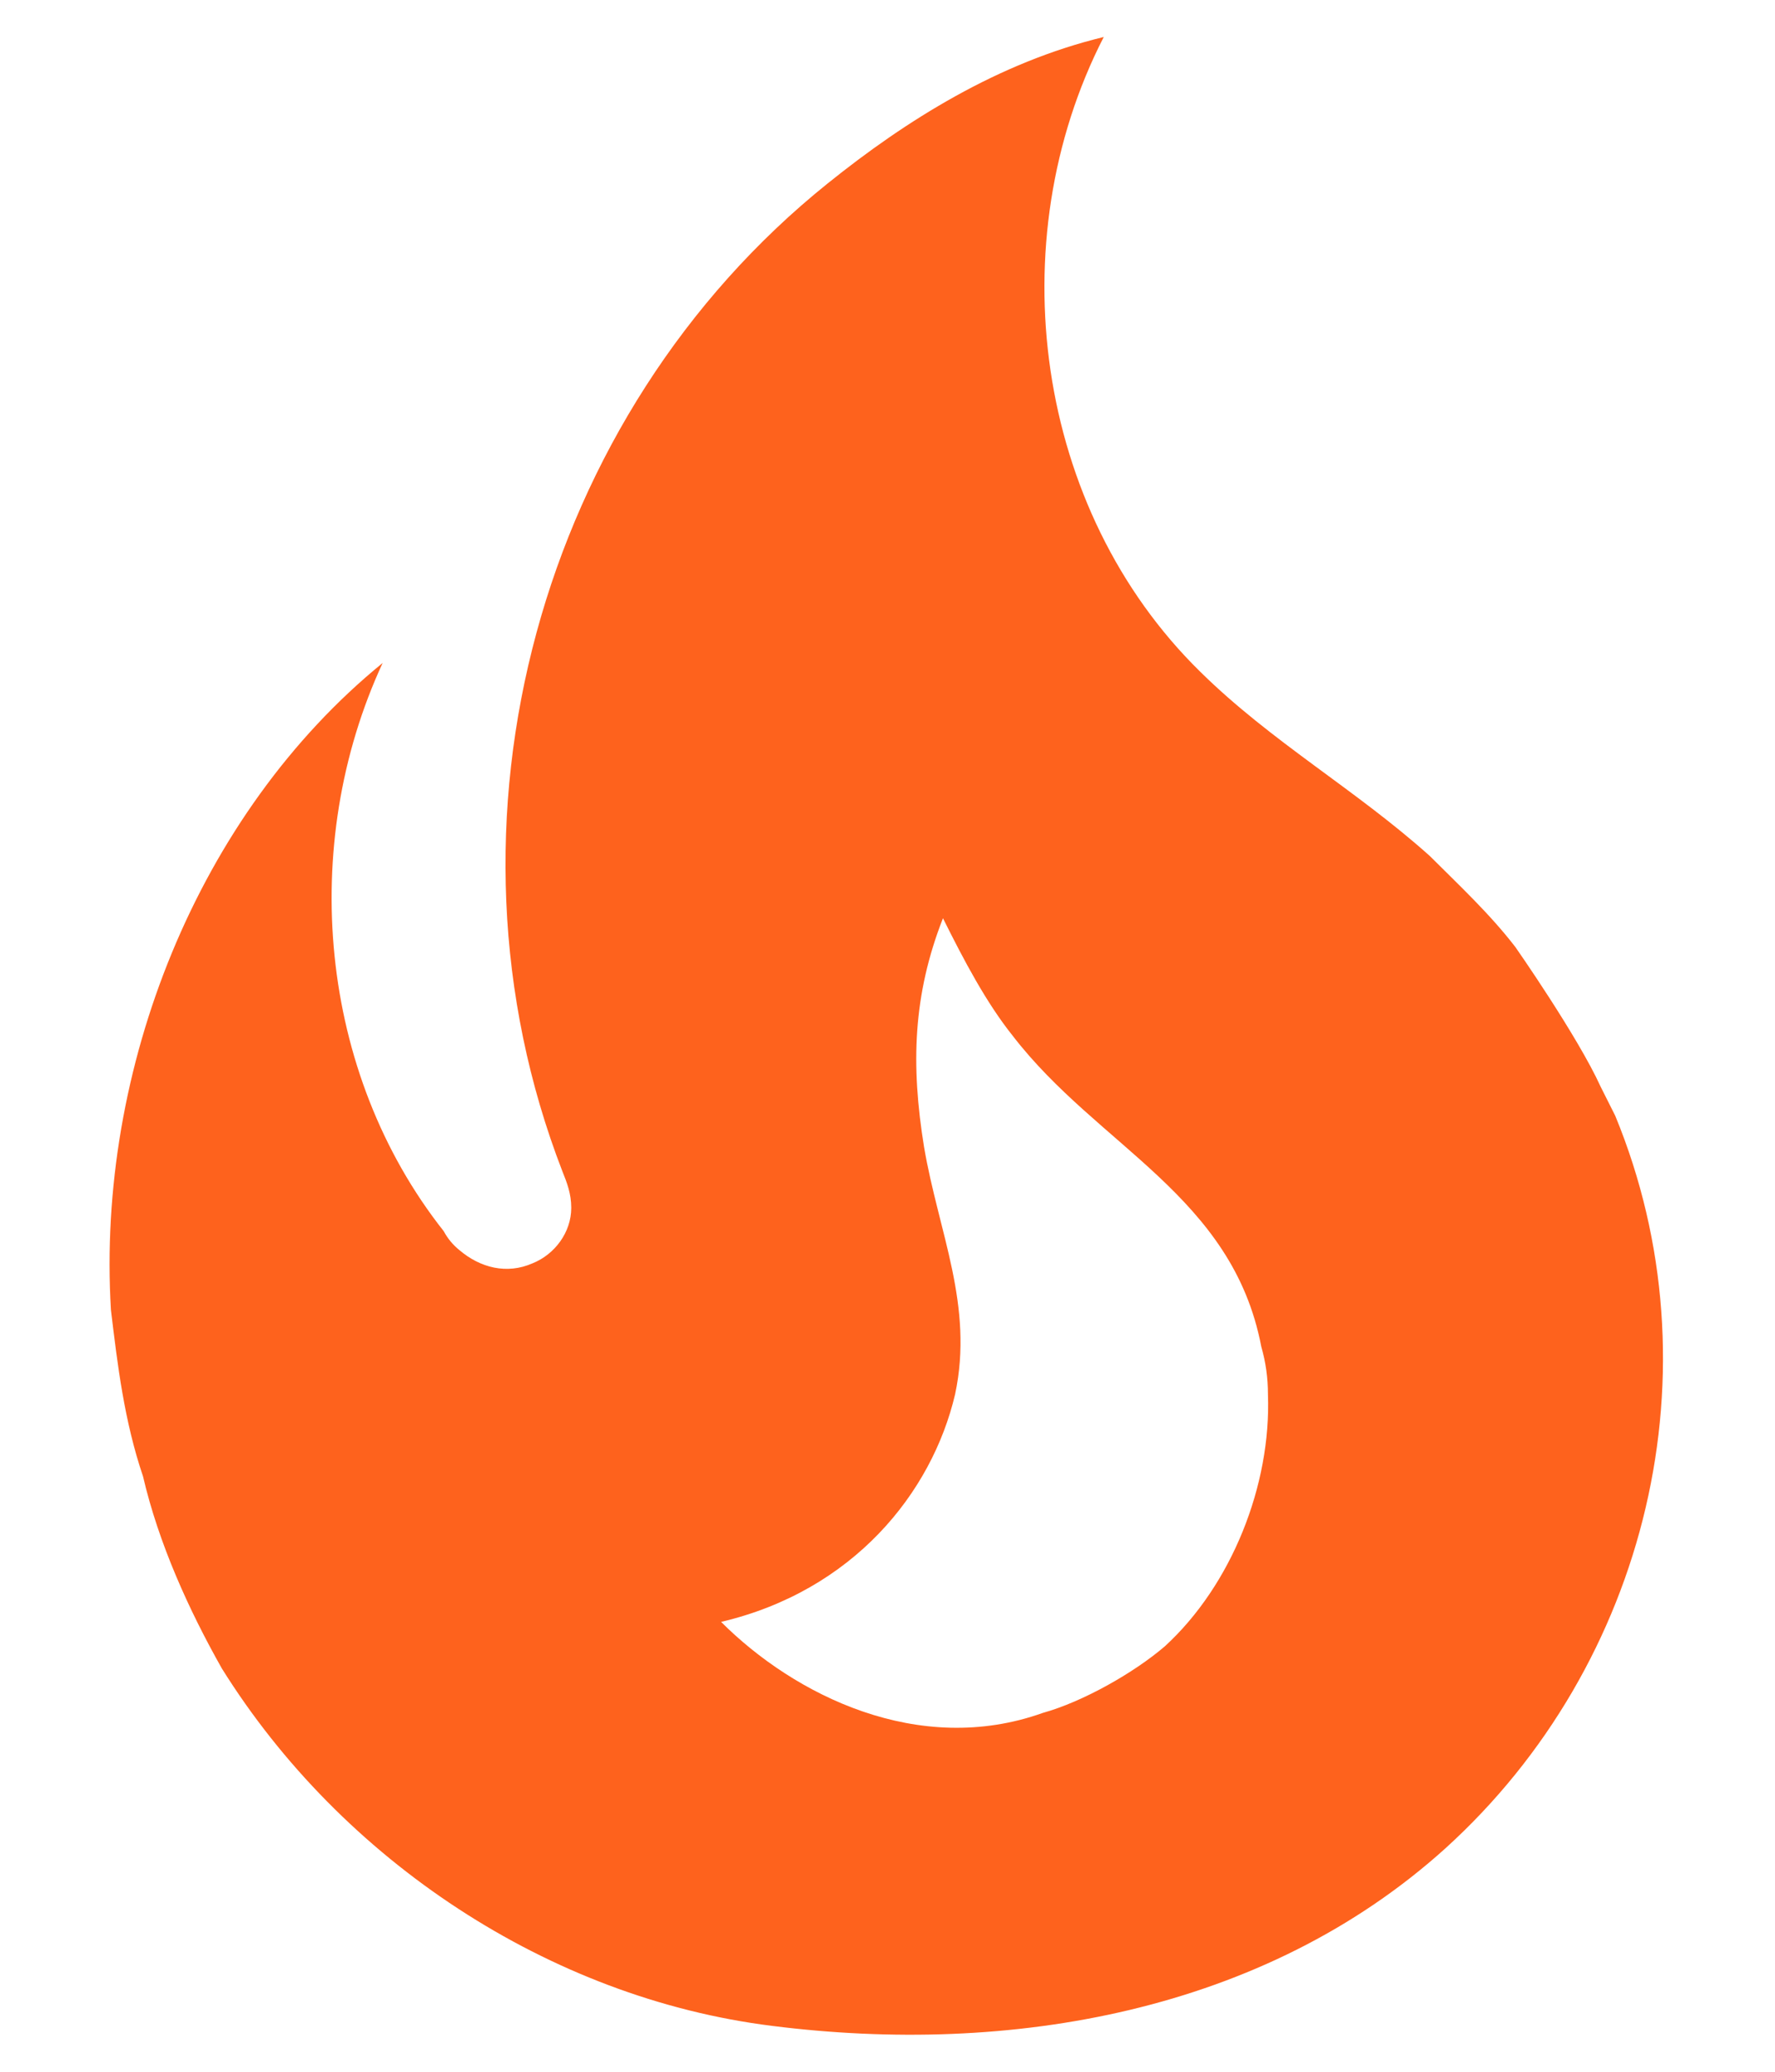 <svg width="12" height="14" viewBox="0 0 12 14" fill="none" xmlns="http://www.w3.org/2000/svg">
<path d="M10.245 6.4C10.072 6.175 9.862 5.98 9.667 5.785C9.165 5.335 8.595 5.013 8.115 4.54C6.997 3.445 6.75 1.637 7.462 0.25C6.75 0.422 6.127 0.812 5.595 1.24C3.652 2.8 2.887 5.553 3.802 7.915C3.832 7.99 3.862 8.065 3.862 8.162C3.862 8.328 3.75 8.477 3.6 8.537C3.427 8.613 3.247 8.568 3.105 8.447C3.062 8.412 3.026 8.369 3 8.32C2.152 7.247 2.017 5.71 2.587 4.48C1.335 5.5 0.652 7.225 0.75 8.852C0.795 9.227 0.84 9.602 0.967 9.977C1.072 10.428 1.275 10.877 1.5 11.275C2.31 12.572 3.712 13.502 5.22 13.69C6.825 13.893 8.542 13.6 9.772 12.49C11.145 11.245 11.625 9.25 10.92 7.54L10.822 7.345C10.665 7 10.245 6.4 10.245 6.4ZM7.875 11.125C7.665 11.305 7.32 11.5 7.05 11.575C6.21 11.875 5.37 11.455 4.875 10.96C5.767 10.75 6.3 10.09 6.457 9.422C6.585 8.822 6.345 8.328 6.247 7.75C6.157 7.195 6.172 6.723 6.375 6.205C6.517 6.49 6.667 6.775 6.847 7C7.425 7.75 8.332 8.08 8.527 9.1C8.557 9.205 8.572 9.31 8.572 9.422C8.595 10.037 8.325 10.713 7.875 11.125Z" fill="#FE621D"/>
</svg>
